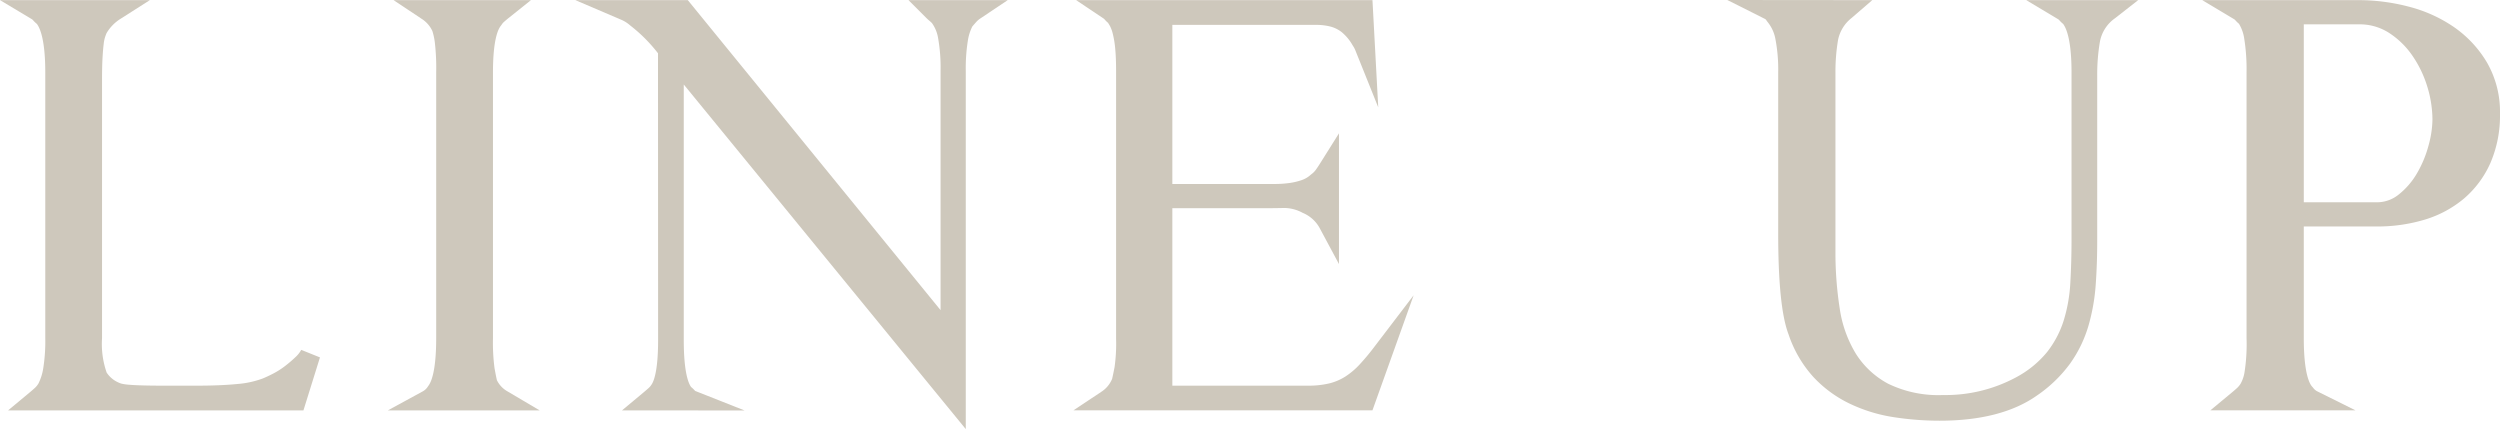 <svg xmlns="http://www.w3.org/2000/svg" xmlns:xlink="http://www.w3.org/1999/xlink" width="291.299" height="50" viewBox="0 0 291.299 50">
  <defs>
    <clipPath id="clip-path">
      <rect id="長方形_21" data-name="長方形 21" width="291.299" height="50" fill="#cec8bc"/>
    </clipPath>
  </defs>
  <g id="ttl" transform="translate(0 0)">
    <g id="グループ_25" data-name="グループ 25" transform="translate(0 0)" clip-path="url(#clip-path)">
      <path id="パス_54" data-name="パス 54" d="M34.423,41.619a14.792,14.792,0,0,1-1.249,1.063,9.163,9.163,0,0,1-1.322.84q-.725.374-1.255.587a10.867,10.867,0,0,1-2.946.637c-1.289.129-2.913.195-4.822.195h-3.5c-1.06,0-1.938-.009-2.641-.029q-1.019-.025-1.651-.081a5.71,5.71,0,0,1-.821-.113,1.9,1.9,0,0,1-.4-.141,3.141,3.141,0,0,1-1.39-1.166,10.129,10.129,0,0,1-.536-4.011V9.241c0-1,.018-1.8.055-2.463s.081-1.206.136-1.64a4.092,4.092,0,0,1,.171-.844c.075-.211.141-.379.162-.426a4.894,4.894,0,0,1,1.629-1.672L17.46.018H0L3.668,2.212a.686.686,0,0,1,.169.129,3.7,3.7,0,0,0,.463.45c.391.525.976,1.932.976,5.647V39.4a20.143,20.143,0,0,1-.238,3.517,6.025,6.025,0,0,1-.557,1.771,2.46,2.46,0,0,1-.4.5c-.2.18-.4.359-.621.539L.945,47.818H35.358l1.924-6.172L35.1,40.768a3.315,3.315,0,0,1-.678.851" transform="translate(0 -0.002)" fill="#cec8bc"/>
      <path id="パス_55" data-name="パス 55" d="M55.346,44.941l-.06.087a1.635,1.635,0,0,1-.6.573l-4.072,2.218H68.3l-3.723-2.2A3.008,3.008,0,0,1,63.32,44.3c-.071-.3-.162-.767-.277-1.4a22.922,22.922,0,0,1-.181-3.5V8.437c0-3.774.582-5.032.929-5.446l.106-.149a1.225,1.225,0,0,1,.239-.277c.174-.157.347-.305.522-.445l2.627-2.1h-16l3.246,2.163a3.351,3.351,0,0,1,1.273,1.441,7.629,7.629,0,0,1,.284,1.322,26.125,26.125,0,0,1,.158,3.492V39.4c0,3.8-.567,5.1-.9,5.541" transform="translate(-5.421 -0.002)" fill="#cec8bc"/>
      <path id="パス_56" data-name="パス 56" d="M88.573,45.1c-.3-.4-.859-1.666-.859-5.473V9.848L120.573,50V8.264a20.477,20.477,0,0,1,.238-3.491,5.536,5.536,0,0,1,.525-1.684c.16-.191.321-.374.479-.549a2.284,2.284,0,0,1,.416-.36l3.23-2.162H113.9l2.015,2.015c.135.136.281.271.437.4.1.084.189.167.275.251a4.124,4.124,0,0,1,.72,1.741,19.747,19.747,0,0,1,.29,3.835V36.141L88.185.018h-13.1l5.3,2.266a3.793,3.793,0,0,1,1.053.654l.125.1a17.96,17.96,0,0,1,3.148,3.171l.013,33.424c0,3.7-.531,4.856-.778,5.2a2.023,2.023,0,0,1-.323.38q-.275.246-.6.518l-2.507,2.088,14.284.011-5.761-2.278a3.747,3.747,0,0,0-.463-.449" transform="translate(-8.042 -0.002)" fill="#cec8bc"/>
      <path id="パス_57" data-name="パス 57" d="M144.871,42.793q-.177.911-.284,1.358a3.254,3.254,0,0,1-1.251,1.5l-3.251,2.163h34.838l4.8-13.407-4.616,6.054a26.424,26.424,0,0,1-1.7,2.033,8.734,8.734,0,0,1-1.619,1.368,6.3,6.3,0,0,1-1.841.8,10.359,10.359,0,0,1-2.572.276H151.605V24.265h10.25q1.567,0,2.814-.029a4.538,4.538,0,0,1,2.118.564,3.992,3.992,0,0,1,2.014,1.83l2.221,4.142V15.537l-2.18,3.472c-.179.287-.358.555-.534.8a2.275,2.275,0,0,1-.495.488l-.088.073a2.981,2.981,0,0,1-1.055.619,7.481,7.481,0,0,1-1.49.346,12.637,12.637,0,0,1-1.628.105H151.605V2.9h16.771a6.833,6.833,0,0,1,1.638.194,3.606,3.606,0,0,1,1.3.632,5.488,5.488,0,0,1,1.277,1.519c.063.1.127.2.186.3a3.188,3.188,0,0,1,.163.348l2.657,6.615L174.924.018,140.4.02l3.227,2.161a.633.633,0,0,1,.1.1,3.113,3.113,0,0,0,.382.379c.072.106.149.236.235.384a3.894,3.894,0,0,1,.317.871,11.151,11.151,0,0,1,.281,1.681c.072.712.109,1.609.109,2.666V39.457a19.615,19.615,0,0,1-.179,3.336" transform="translate(-15.005 -0.002)" fill="#cec8bc"/>
      <path id="パス_58" data-name="パス 58" d="M270.584,2.127l2.7-2.111H260.242l3.667,2.194a.739.739,0,0,1,.17.128,3.623,3.623,0,0,0,.462.45c.392.526.977,1.933.977,5.647V27.908c0,1.716-.048,3.423-.142,5.074a18.114,18.114,0,0,1-.78,4.394,11.6,11.6,0,0,1-1.93,3.649,11.919,11.919,0,0,1-3.661,2.968,17.3,17.3,0,0,1-8.449,2.036,13.4,13.4,0,0,1-6.411-1.32,10.013,10.013,0,0,1-3.76-3.5,14.012,14.012,0,0,1-1.875-5.248,42.219,42.219,0,0,1-.5-6.622V8.434a22.319,22.319,0,0,1,.3-3.764,4.344,4.344,0,0,1,1.588-2.58L242.3.016,225.411,0l4.445,2.235c.071.086.135.171.193.256l.087.113a4.384,4.384,0,0,1,.884,1.974,18.808,18.808,0,0,1,.319,3.855V27.162c0,5.832.4,9.711,1.216,11.825a13.99,13.99,0,0,0,2.893,4.95,14.139,14.139,0,0,0,4.229,3.1,18.33,18.33,0,0,0,5.1,1.568,35.018,35.018,0,0,0,5.381.415c4.745,0,8.548-.98,11.3-2.913a15.885,15.885,0,0,0,3.905-3.76,14.7,14.7,0,0,0,2.122-4.372,22.872,22.872,0,0,0,.849-4.786c.116-1.613.176-3.314.176-5.053V8.722a22.7,22.7,0,0,1,.327-3.931,4.3,4.3,0,0,1,1.746-2.663" transform="translate(-24.144 0)" fill="#cec8bc"/>
      <path id="パス_59" data-name="パス 59" d="M316.719,3.158A16.561,16.561,0,0,0,311.434.773,23.118,23.118,0,0,0,305.62.018H287.388l3.668,2.194a.722.722,0,0,1,.169.128,3.673,3.673,0,0,0,.44.433,4.568,4.568,0,0,1,.616,1.743,22.565,22.565,0,0,1,.268,3.921V39.4a21.193,21.193,0,0,1-.232,3.947,4.038,4.038,0,0,1-.448,1.342,2.422,2.422,0,0,1-.4.5c-.2.181-.4.36-.62.539l-2.519,2.089h16.915l-4.5-2.238a1.442,1.442,0,0,1-.455-.414l-.08-.092c-.3-.312-.992-1.487-.992-5.675V26.391h8.47a19.05,19.05,0,0,0,5.634-.8,12.843,12.843,0,0,0,4.581-2.47,11.658,11.658,0,0,0,3.07-4.15,13.913,13.913,0,0,0,1.107-5.709,11.524,11.524,0,0,0-1.515-5.975,13.183,13.183,0,0,0-3.847-4.129M310.237,22.7a4,4,0,0,1-2.548.871h-8.47V2.839h6.4A6.3,6.3,0,0,1,309.1,3.8a9.645,9.645,0,0,1,2.738,2.638,13.061,13.061,0,0,1,1.764,3.634,13.264,13.264,0,0,1,.608,3.876,11.918,11.918,0,0,1-.475,3.079,13.007,13.007,0,0,1-1.369,3.239,8.751,8.751,0,0,1-2.125,2.431" transform="translate(-30.782 -0.002)" fill="#cec8bc"/>
    </g>
  </g>
</svg>

